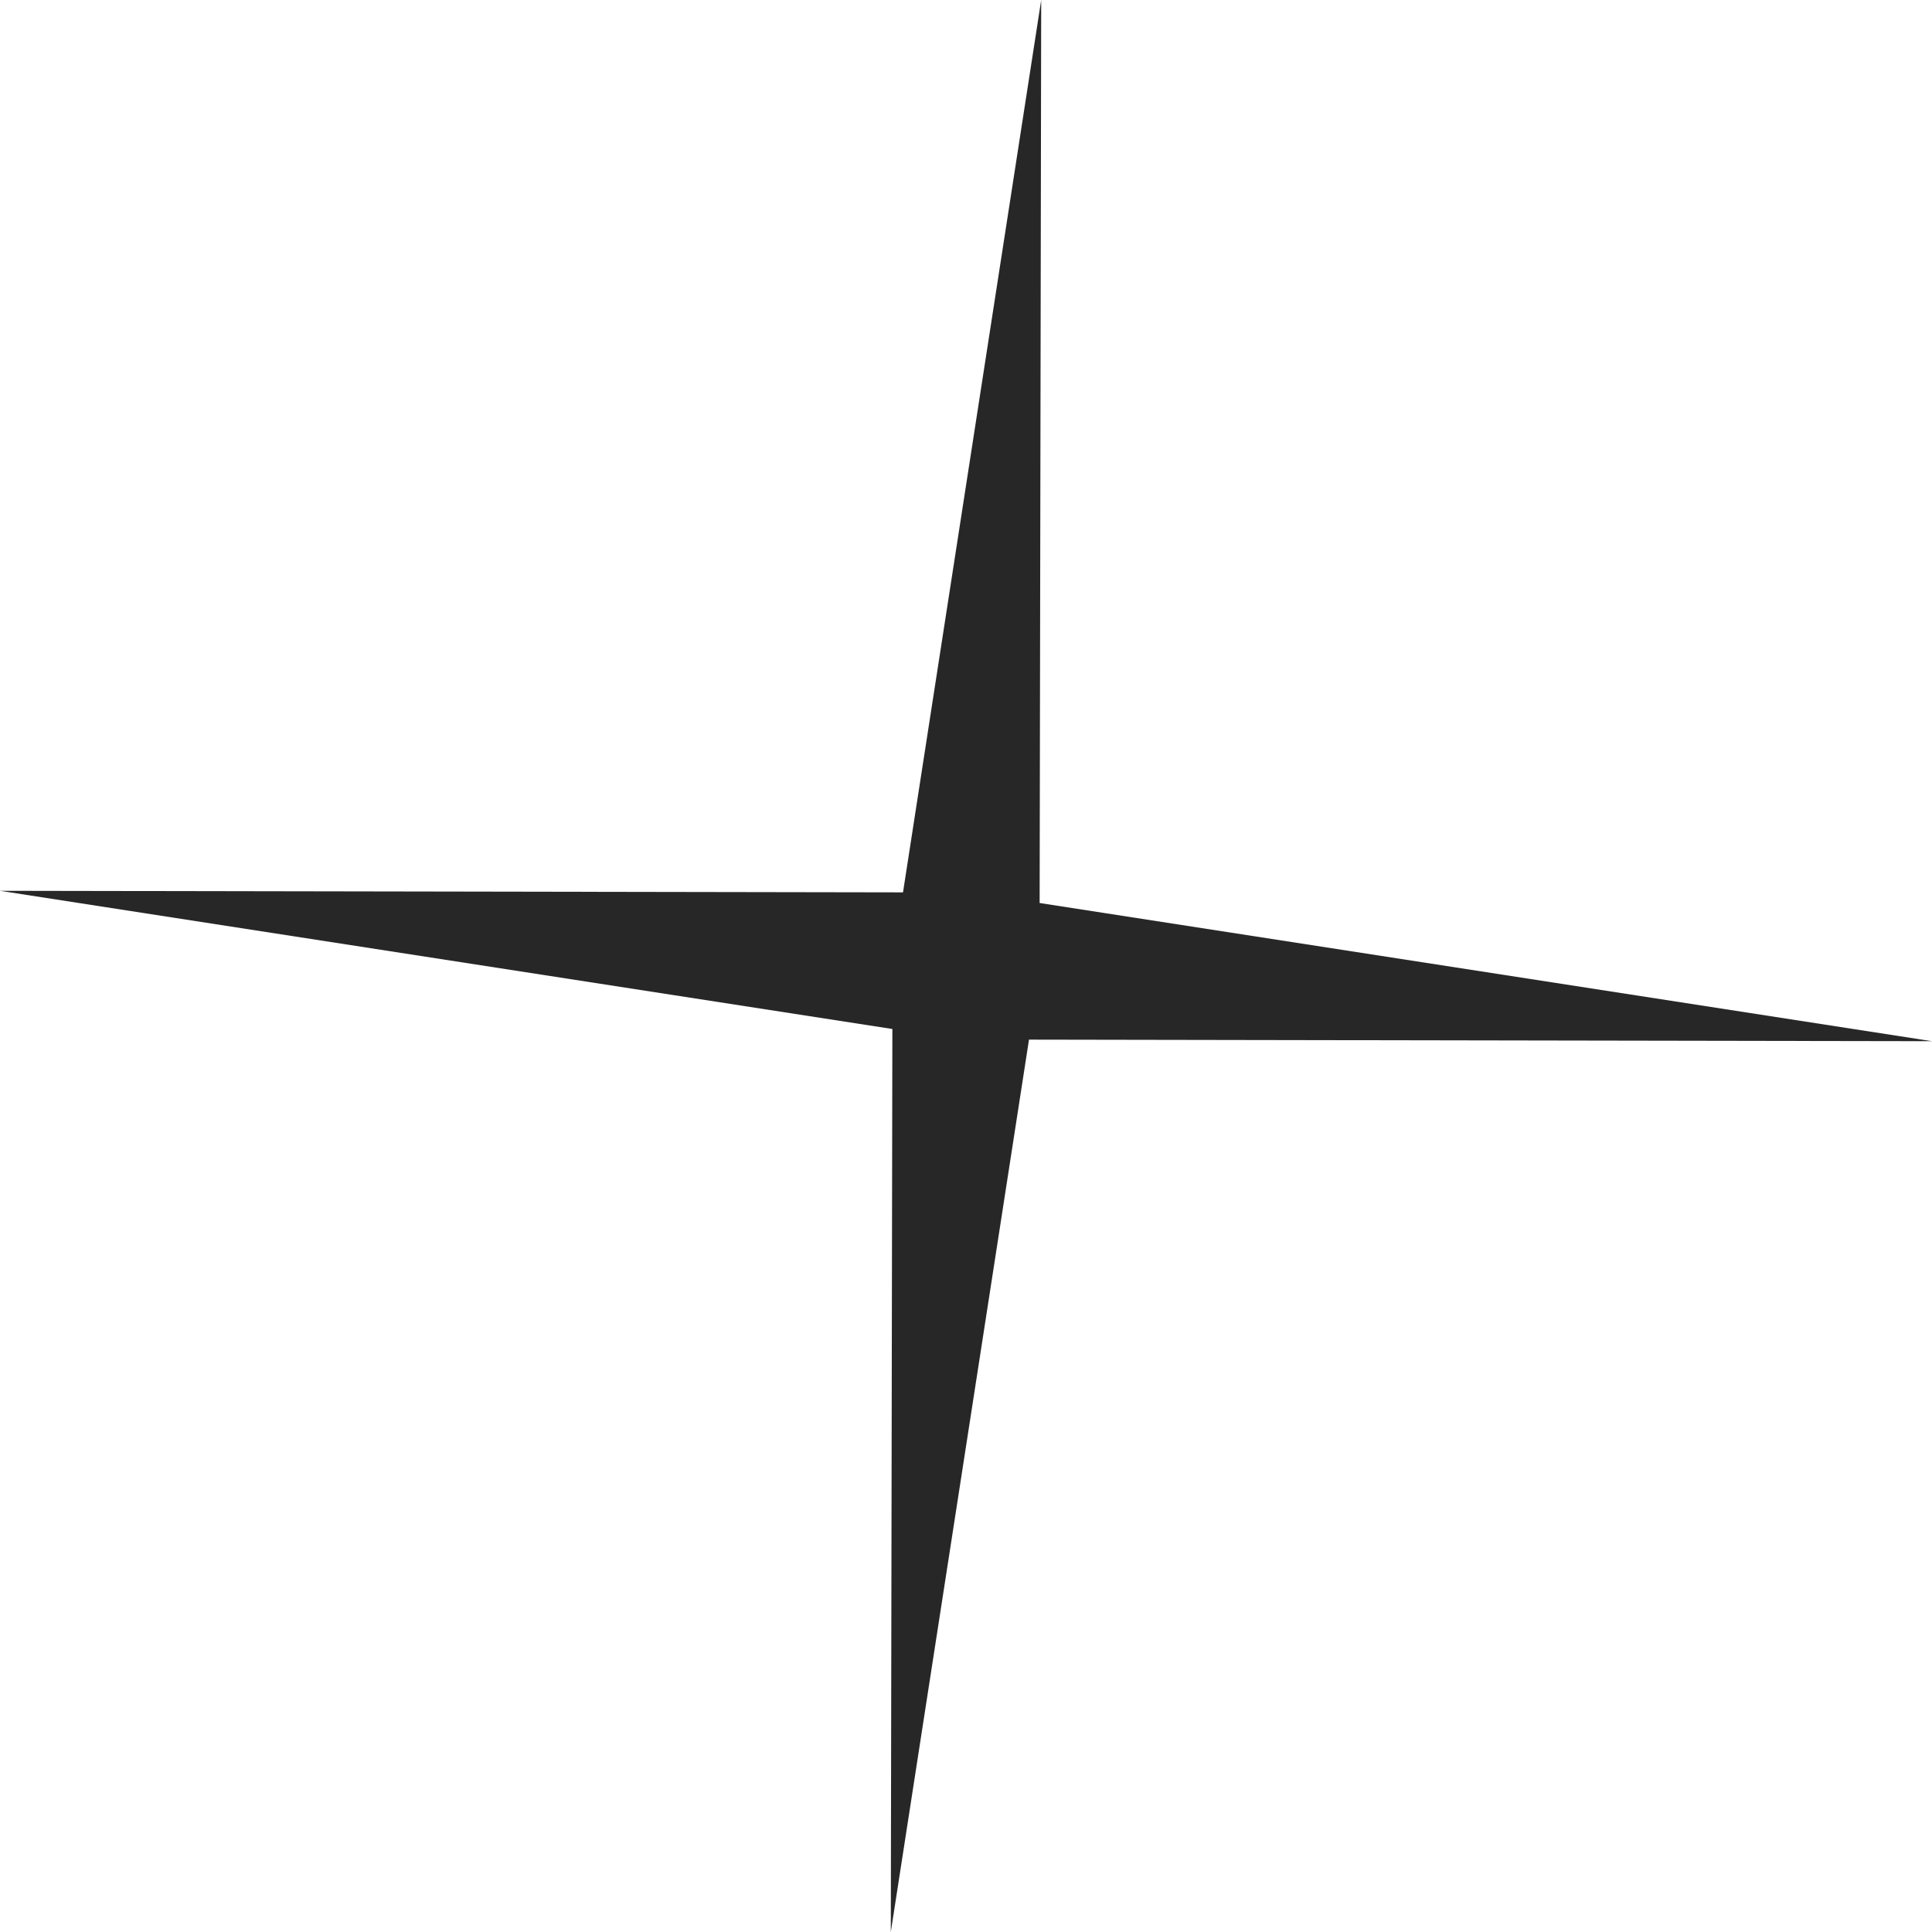 <?xml version="1.0" encoding="UTF-8"?> <svg xmlns="http://www.w3.org/2000/svg" width="89" height="89" viewBox="0 0 89 89" fill="none"> <path d="M47.964 1.01079e-06L47.892 41.598L89 47.964L47.402 47.892L41.036 89L41.108 47.402L9.09567e-05 41.036L41.598 41.108L47.964 1.01079e-06Z" fill="#272727"></path> </svg> 